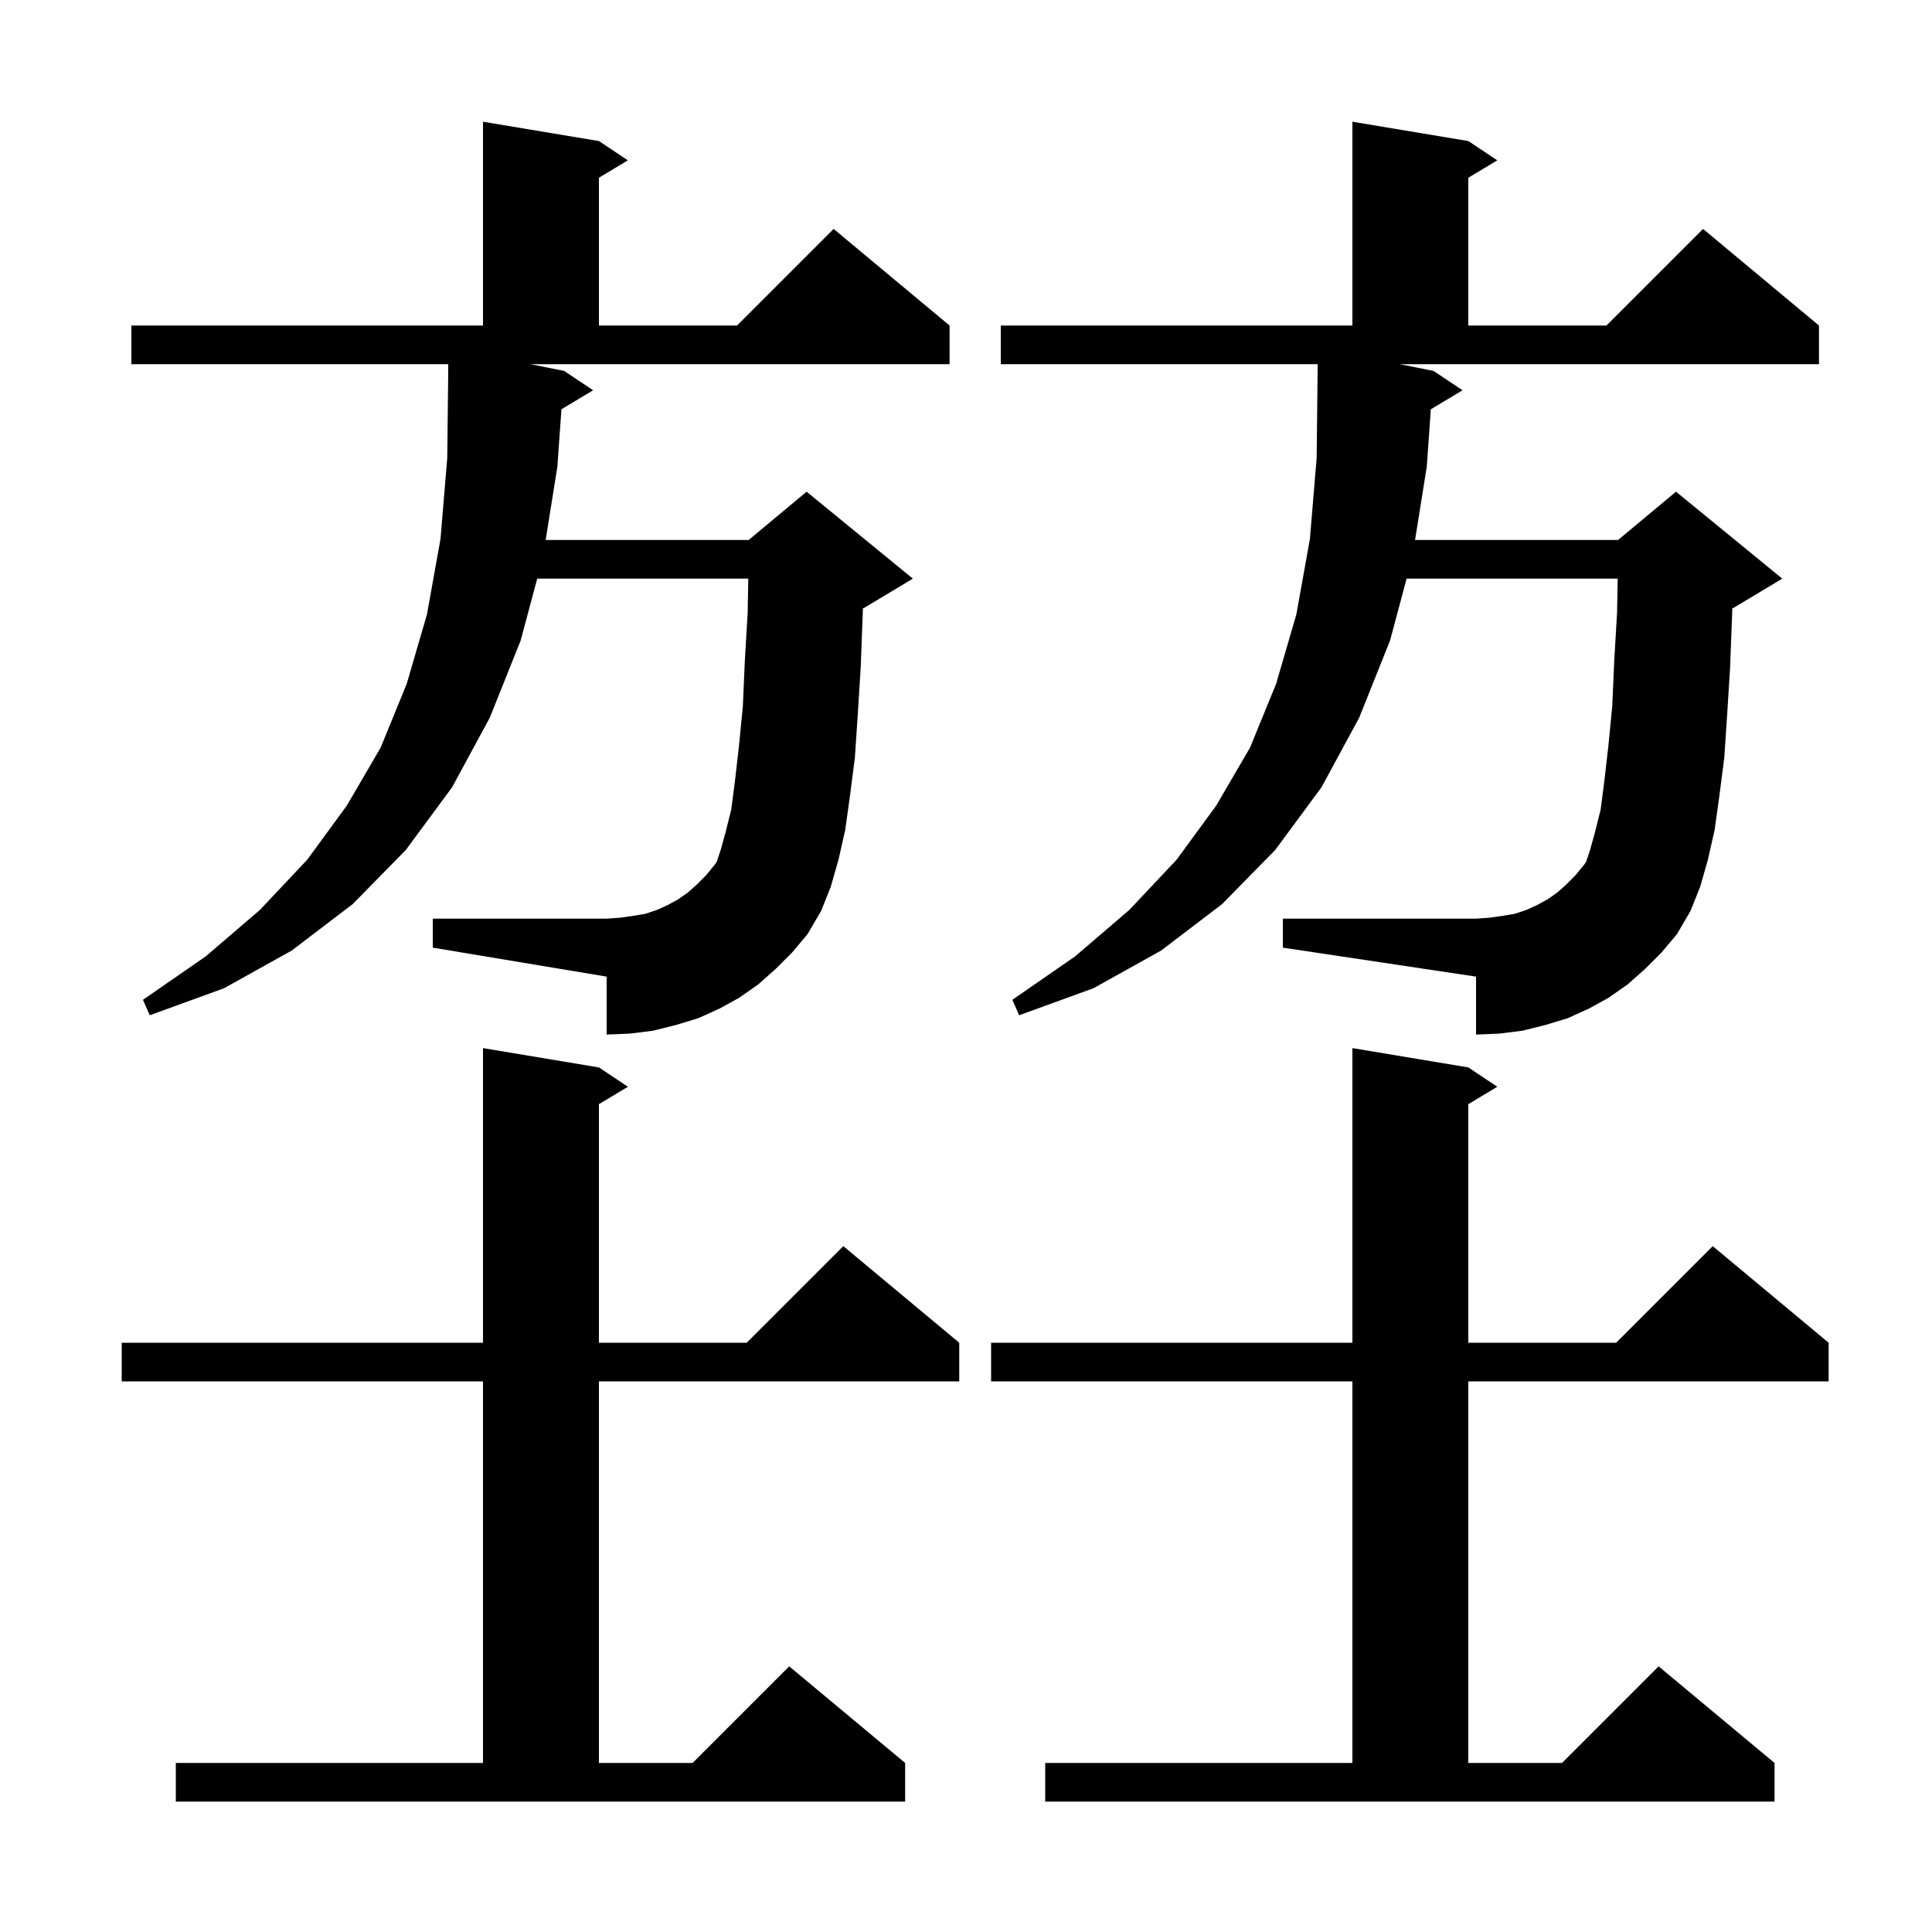 <svg xmlns="http://www.w3.org/2000/svg" xmlns:xlink="http://www.w3.org/1999/xlink" version="1.1" baseProfile="full" viewBox="0 0 200 200" width="200" height="200"><g fill="currentColor"><path d="M 108.2 182.5 L 140.0 182.5 L 140.0 143.0 L 102.6 143.0 L 102.6 139.0 L 140.0 139.0 L 140.0 108.5 L 152.0 110.5 L 155.0 112.5 L 152.0 114.3 L 152.0 139.0 L 167.3 139.0 L 177.3 129.0 L 189.3 139.0 L 189.3 143.0 L 152.0 143.0 L 152.0 182.5 L 161.7 182.5 L 171.7 172.5 L 183.7 182.5 L 183.7 186.5 L 108.2 186.5 Z M 18.2 182.5 L 50.0 182.5 L 50.0 143.0 L 12.6 143.0 L 12.6 139.0 L 50.0 139.0 L 50.0 108.5 L 62.0 110.5 L 65.0 112.5 L 62.0 114.3 L 62.0 139.0 L 77.3 139.0 L 87.3 129.0 L 99.3 139.0 L 99.3 143.0 L 62.0 143.0 L 62.0 182.5 L 71.7 182.5 L 81.7 172.5 L 93.7 182.5 L 93.7 186.5 L 18.2 186.5 Z M 148.119 42.368 L 147.7 48.3 L 146.487 55.9 L 167.5 55.9 L 173.5 50.9 L 184.5 59.9 L 179.5 62.9 L 179.329 62.971 L 179.3 63.8 L 179.1 69.1 L 178.8 73.9 L 178.5 78.4 L 178.0 82.3 L 177.5 85.9 L 176.8 89.0 L 176.0 91.8 L 175.0 94.3 L 173.6 96.7 L 172.0 98.6 L 170.3 100.3 L 168.5 101.9 L 166.5 103.3 L 164.5 104.4 L 162.3 105.4 L 160.0 106.1 L 157.6 106.7 L 155.2 107.0 L 152.8 107.1 L 152.8 101.1 L 132.8 98.1 L 132.8 95.1 L 152.8 95.1 L 154.2 95.0 L 155.6 94.8 L 156.8 94.6 L 158.0 94.2 L 159.1 93.7 L 160.2 93.1 L 161.2 92.4 L 162.1 91.6 L 163.1 90.6 L 164.0 89.5 L 164.2 89.2 L 164.6 88.0 L 165.1 86.2 L 165.7 83.8 L 166.1 80.7 L 166.5 77.2 L 166.9 73.1 L 167.1 68.5 L 167.4 63.4 L 167.463 59.9 L 145.612 59.9 L 143.9 66.3 L 140.7 74.3 L 136.8 81.5 L 132.0 88.0 L 126.5 93.6 L 120.2 98.4 L 113.2 102.3 L 105.5 105.1 L 104.8 103.5 L 111.3 99.0 L 116.9 94.2 L 121.8 89.0 L 125.9 83.4 L 129.4 77.4 L 132.1 70.8 L 134.2 63.6 L 135.6 55.8 L 136.3 47.4 L 136.4 38.4 L 136.4 37.7 L 103.6 37.7 L 103.6 33.7 L 140.0 33.7 L 140.0 12.6 L 152.0 14.6 L 155.0 16.6 L 152.0 18.4 L 152.0 33.7 L 166.3 33.7 L 176.3 23.7 L 188.3 33.7 L 188.3 37.7 L 144.9 37.7 L 148.4 38.4 L 151.4 40.4 Z M 58.119 42.368 L 57.7 48.3 L 56.487 55.9 L 77.5 55.9 L 83.5 50.9 L 94.5 59.9 L 89.5 62.9 L 89.329 62.971 L 89.3 63.8 L 89.1 69.1 L 88.8 73.9 L 88.5 78.4 L 88.0 82.3 L 87.5 85.9 L 86.8 89.0 L 86.0 91.8 L 85.0 94.3 L 83.6 96.7 L 82.0 98.6 L 80.3 100.3 L 78.5 101.9 L 76.5 103.3 L 74.5 104.4 L 72.3 105.4 L 70.0 106.1 L 67.6 106.7 L 65.2 107.0 L 62.8 107.1 L 62.8 101.1 L 44.8 98.1 L 44.8 95.1 L 62.8 95.1 L 64.2 95.0 L 65.6 94.8 L 66.8 94.6 L 68.0 94.2 L 69.1 93.7 L 70.2 93.1 L 71.2 92.4 L 72.1 91.6 L 73.1 90.6 L 74.0 89.5 L 74.2 89.2 L 74.6 88.0 L 75.1 86.2 L 75.7 83.8 L 76.1 80.7 L 76.5 77.2 L 76.9 73.1 L 77.1 68.5 L 77.4 63.4 L 77.463 59.9 L 55.612 59.9 L 53.9 66.3 L 50.7 74.3 L 46.8 81.5 L 42.0 88.0 L 36.5 93.6 L 30.2 98.4 L 23.2 102.3 L 15.5 105.1 L 14.8 103.5 L 21.3 99.0 L 26.9 94.2 L 31.8 89.0 L 35.9 83.4 L 39.4 77.4 L 42.1 70.8 L 44.2 63.6 L 45.6 55.8 L 46.3 47.4 L 46.4 38.4 L 46.4 37.7 L 13.6 37.7 L 13.6 33.7 L 50.0 33.7 L 50.0 12.6 L 62.0 14.6 L 65.0 16.6 L 62.0 18.4 L 62.0 33.7 L 76.3 33.7 L 86.3 23.7 L 98.3 33.7 L 98.3 37.7 L 54.9 37.7 L 58.4 38.4 L 61.4 40.4 Z "/></g></svg>